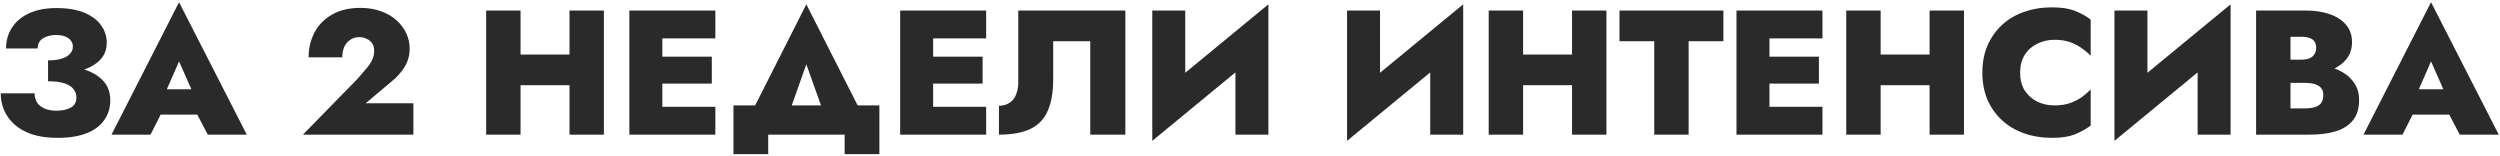 <?xml version="1.0" encoding="UTF-8"?> <svg xmlns="http://www.w3.org/2000/svg" width="705" height="44" viewBox="0 0 705 44" fill="none"> <path d="M13.55 21.123C15.783 21.123 17.9 20.956 19.9 20.623C21.9 20.256 23.667 19.723 25.2 19.023C26.733 18.289 27.933 17.356 28.8 16.223C29.667 15.056 30.1 13.673 30.1 12.073C30.1 10.239 29.567 8.589 28.5 7.123C27.433 5.623 25.85 4.439 23.75 3.573C21.65 2.706 19.033 2.273 15.9 2.273C12.8 2.273 10.183 2.789 8.05 3.823C5.95 4.823 4.367 6.189 3.3 7.923C2.233 9.623 1.7 11.539 1.7 13.673H10.6C10.6 12.906 10.8 12.239 11.2 11.673C11.6 11.106 12.2 10.673 13 10.373C13.8 10.039 14.767 9.873 15.9 9.873C16.9 9.873 17.75 10.023 18.45 10.323C19.15 10.589 19.667 10.973 20 11.473C20.367 11.939 20.55 12.489 20.55 13.123C20.55 13.889 20.283 14.573 19.75 15.173C19.25 15.739 18.483 16.189 17.45 16.523C16.417 16.856 15.117 17.023 13.55 17.023V21.123ZM16.25 38.873C19.583 38.873 22.35 38.423 24.55 37.523C26.75 36.623 28.383 35.373 29.45 33.773C30.55 32.173 31.1 30.356 31.1 28.323C31.1 25.923 30.35 23.989 28.85 22.523C27.35 21.023 25.267 19.939 22.6 19.273C19.967 18.573 16.95 18.223 13.55 18.223V22.923C15.517 22.923 17.083 23.123 18.25 23.523C19.417 23.923 20.25 24.473 20.75 25.173C21.283 25.839 21.55 26.589 21.55 27.423C21.55 28.823 21 29.806 19.9 30.373C18.833 30.939 17.483 31.223 15.85 31.223C14.783 31.223 13.783 31.056 12.85 30.723C11.917 30.389 11.167 29.856 10.6 29.123C10.067 28.389 9.783 27.456 9.75 26.323H0.2C0.2 27.923 0.5 29.473 1.1 30.973C1.733 32.473 2.7 33.823 4 35.023C5.3 36.223 6.967 37.173 9 37.873C11.033 38.539 13.45 38.873 16.25 38.873ZM41.344 32.323H59.844L59.594 25.173H41.644L41.344 32.323ZM50.494 17.323L55.144 27.823L54.594 30.323L58.594 37.973H69.594L50.494 0.623L31.444 37.973H42.444L46.494 29.973L45.894 27.823L50.494 17.323ZM85.426 37.973H116.576V29.123H103.126L110.376 23.023C111.942 21.756 113.192 20.356 114.126 18.823C115.059 17.289 115.526 15.573 115.526 13.673C115.526 12.239 115.226 10.856 114.626 9.523C114.026 8.156 113.126 6.923 111.926 5.823C110.759 4.723 109.309 3.856 107.576 3.223C105.842 2.556 103.859 2.223 101.626 2.223C98.426 2.223 95.726 2.873 93.526 4.173C91.359 5.439 89.726 7.139 88.626 9.273C87.559 11.373 87.026 13.673 87.026 16.173H96.526C96.526 15.073 96.709 14.089 97.076 13.223C97.476 12.356 98.042 11.689 98.776 11.223C99.509 10.723 100.342 10.473 101.276 10.473C102.009 10.473 102.626 10.589 103.126 10.823C103.659 11.023 104.109 11.306 104.476 11.673C104.842 12.006 105.109 12.406 105.276 12.873C105.442 13.339 105.526 13.823 105.526 14.323C105.526 15.223 105.326 16.089 104.926 16.923C104.559 17.723 104.009 18.539 103.276 19.373C102.576 20.206 101.742 21.173 100.776 22.273L85.426 37.973ZM139.448 24.023H166.648V15.373H139.448V24.023ZM160.598 2.973V37.973H170.298V2.973H160.598ZM137.098 2.973V37.973H146.798V2.973H137.098ZM184.079 37.973H201.729V30.123H184.079V37.973ZM184.079 10.823H201.729V2.973H184.079V10.823ZM184.079 23.573H200.729V15.973H184.079V23.573ZM177.479 2.973V37.973H186.779V2.973H177.479ZM227.386 18.123L233.936 36.473H245.286L227.386 1.223L209.536 36.473H220.886L227.386 18.123ZM238.186 37.973V43.473H247.986V29.723H206.836V43.473H216.636V37.973H238.186ZM260.446 37.973H278.096V30.123H260.446V37.973ZM260.446 10.823H278.096V2.973H260.446V10.823ZM260.446 23.573H277.096V15.973H260.446V23.573ZM253.846 2.973V37.973H263.146V2.973H253.846ZM317.353 2.973H287.153V23.273C287.153 24.273 287.02 25.189 286.753 26.023C286.52 26.823 286.17 27.506 285.703 28.073C285.236 28.639 284.653 29.073 283.953 29.373C283.286 29.673 282.536 29.823 281.703 29.823V37.973C285.336 37.973 288.286 37.439 290.553 36.373C292.82 35.273 294.453 33.573 295.453 31.273C296.486 28.939 297.003 25.956 297.003 22.323V11.623H307.453V37.973H317.353V2.973ZM357.44 12.973L357.69 1.223L325.19 27.973L324.94 39.723L357.44 12.973ZM334.24 2.973H324.94V39.723L334.24 30.573V2.973ZM357.69 1.223L348.39 10.773V37.973H357.69V1.223ZM412.371 12.973L412.621 1.223L380.121 27.973L379.871 39.723L412.371 12.973ZM389.171 2.973H379.871V39.723L389.171 30.573V2.973ZM412.621 1.223L403.321 10.773V37.973H412.621V1.223ZM422.163 24.023H449.363V15.373H422.163V24.023ZM443.313 2.973V37.973H453.013V2.973H443.313ZM419.813 2.973V37.973H429.513V2.973H419.813ZM456.694 11.623H466.494V37.973H476.194V11.623H485.994V2.973H456.694V11.623ZM496.286 37.973H513.936V30.123H496.286V37.973ZM496.286 10.823H513.936V2.973H496.286V10.823ZM496.286 23.573H512.936V15.973H496.286V23.573ZM489.686 2.973V37.973H498.986V2.973H489.686ZM522.993 24.023H550.193V15.373H522.993V24.023ZM544.143 2.973V37.973H553.843V2.973H544.143ZM520.643 2.973V37.973H530.343V2.973H520.643ZM569.674 20.473C569.674 18.506 570.107 16.839 570.974 15.473C571.874 14.073 573.057 13.023 574.524 12.323C575.99 11.589 577.607 11.223 579.374 11.223C581.04 11.223 582.49 11.439 583.724 11.873C584.957 12.306 586.057 12.873 587.024 13.573C587.99 14.239 588.84 14.956 589.574 15.723V5.523C588.207 4.489 586.69 3.656 585.024 3.023C583.39 2.389 581.29 2.073 578.724 2.073C575.824 2.073 573.157 2.506 570.724 3.373C568.29 4.239 566.207 5.489 564.474 7.123C562.74 8.756 561.39 10.706 560.424 12.973C559.49 15.206 559.024 17.706 559.024 20.473C559.024 23.239 559.49 25.756 560.424 28.023C561.39 30.256 562.74 32.189 564.474 33.823C566.207 35.456 568.29 36.706 570.724 37.573C573.157 38.439 575.824 38.873 578.724 38.873C581.29 38.873 583.39 38.556 585.024 37.923C586.69 37.256 588.207 36.423 589.574 35.423V25.223C588.84 25.989 587.99 26.723 587.024 27.423C586.057 28.089 584.957 28.639 583.724 29.073C582.49 29.506 581.04 29.723 579.374 29.723C577.607 29.723 575.99 29.373 574.524 28.673C573.057 27.939 571.874 26.889 570.974 25.523C570.107 24.123 569.674 22.439 569.674 20.473ZM628.778 12.973L629.028 1.223L596.528 27.973L596.278 39.723L628.778 12.973ZM605.578 2.973H596.278V39.723L605.578 30.573V2.973ZM629.028 1.223L619.728 10.773V37.973H629.028V1.223ZM643.419 20.873H650.269C652.769 20.873 654.986 20.539 656.919 19.873C658.886 19.173 660.436 18.156 661.569 16.823C662.702 15.456 663.269 13.823 663.269 11.923C663.269 9.923 662.702 8.273 661.569 6.973C660.436 5.639 658.886 4.639 656.919 3.973C654.986 3.306 652.769 2.973 650.269 2.973H636.219V37.973H651.169C654.102 37.973 656.619 37.656 658.719 37.023C660.819 36.356 662.436 35.306 663.569 33.873C664.702 32.439 665.269 30.556 665.269 28.223C665.269 26.423 664.852 24.889 664.019 23.623C663.219 22.323 662.136 21.273 660.769 20.473C659.402 19.639 657.886 19.039 656.219 18.673C654.552 18.273 652.869 18.073 651.169 18.073H643.419V23.373H649.969C650.702 23.373 651.369 23.423 651.969 23.523C652.602 23.623 653.152 23.806 653.619 24.073C654.119 24.339 654.502 24.689 654.769 25.123C655.036 25.556 655.169 26.106 655.169 26.773C655.169 27.806 654.936 28.606 654.469 29.173C654.002 29.706 653.369 30.073 652.569 30.273C651.802 30.473 650.936 30.573 649.969 30.573H645.919V10.373H649.069C650.402 10.373 651.419 10.623 652.119 11.123C652.819 11.623 653.169 12.406 653.169 13.473C653.169 14.173 653.002 14.773 652.669 15.273C652.369 15.773 651.919 16.156 651.319 16.423C650.719 16.689 649.969 16.823 649.069 16.823H643.419V20.873ZM676.402 32.323H694.902L694.652 25.173H676.702L676.402 32.323ZM685.552 17.323L690.202 27.823L689.652 30.323L693.652 37.973H704.652L685.552 0.623L666.502 37.973H677.502L681.552 29.973L680.952 27.823L685.552 17.323Z" fill="#2A2A2A"></path> </svg> 